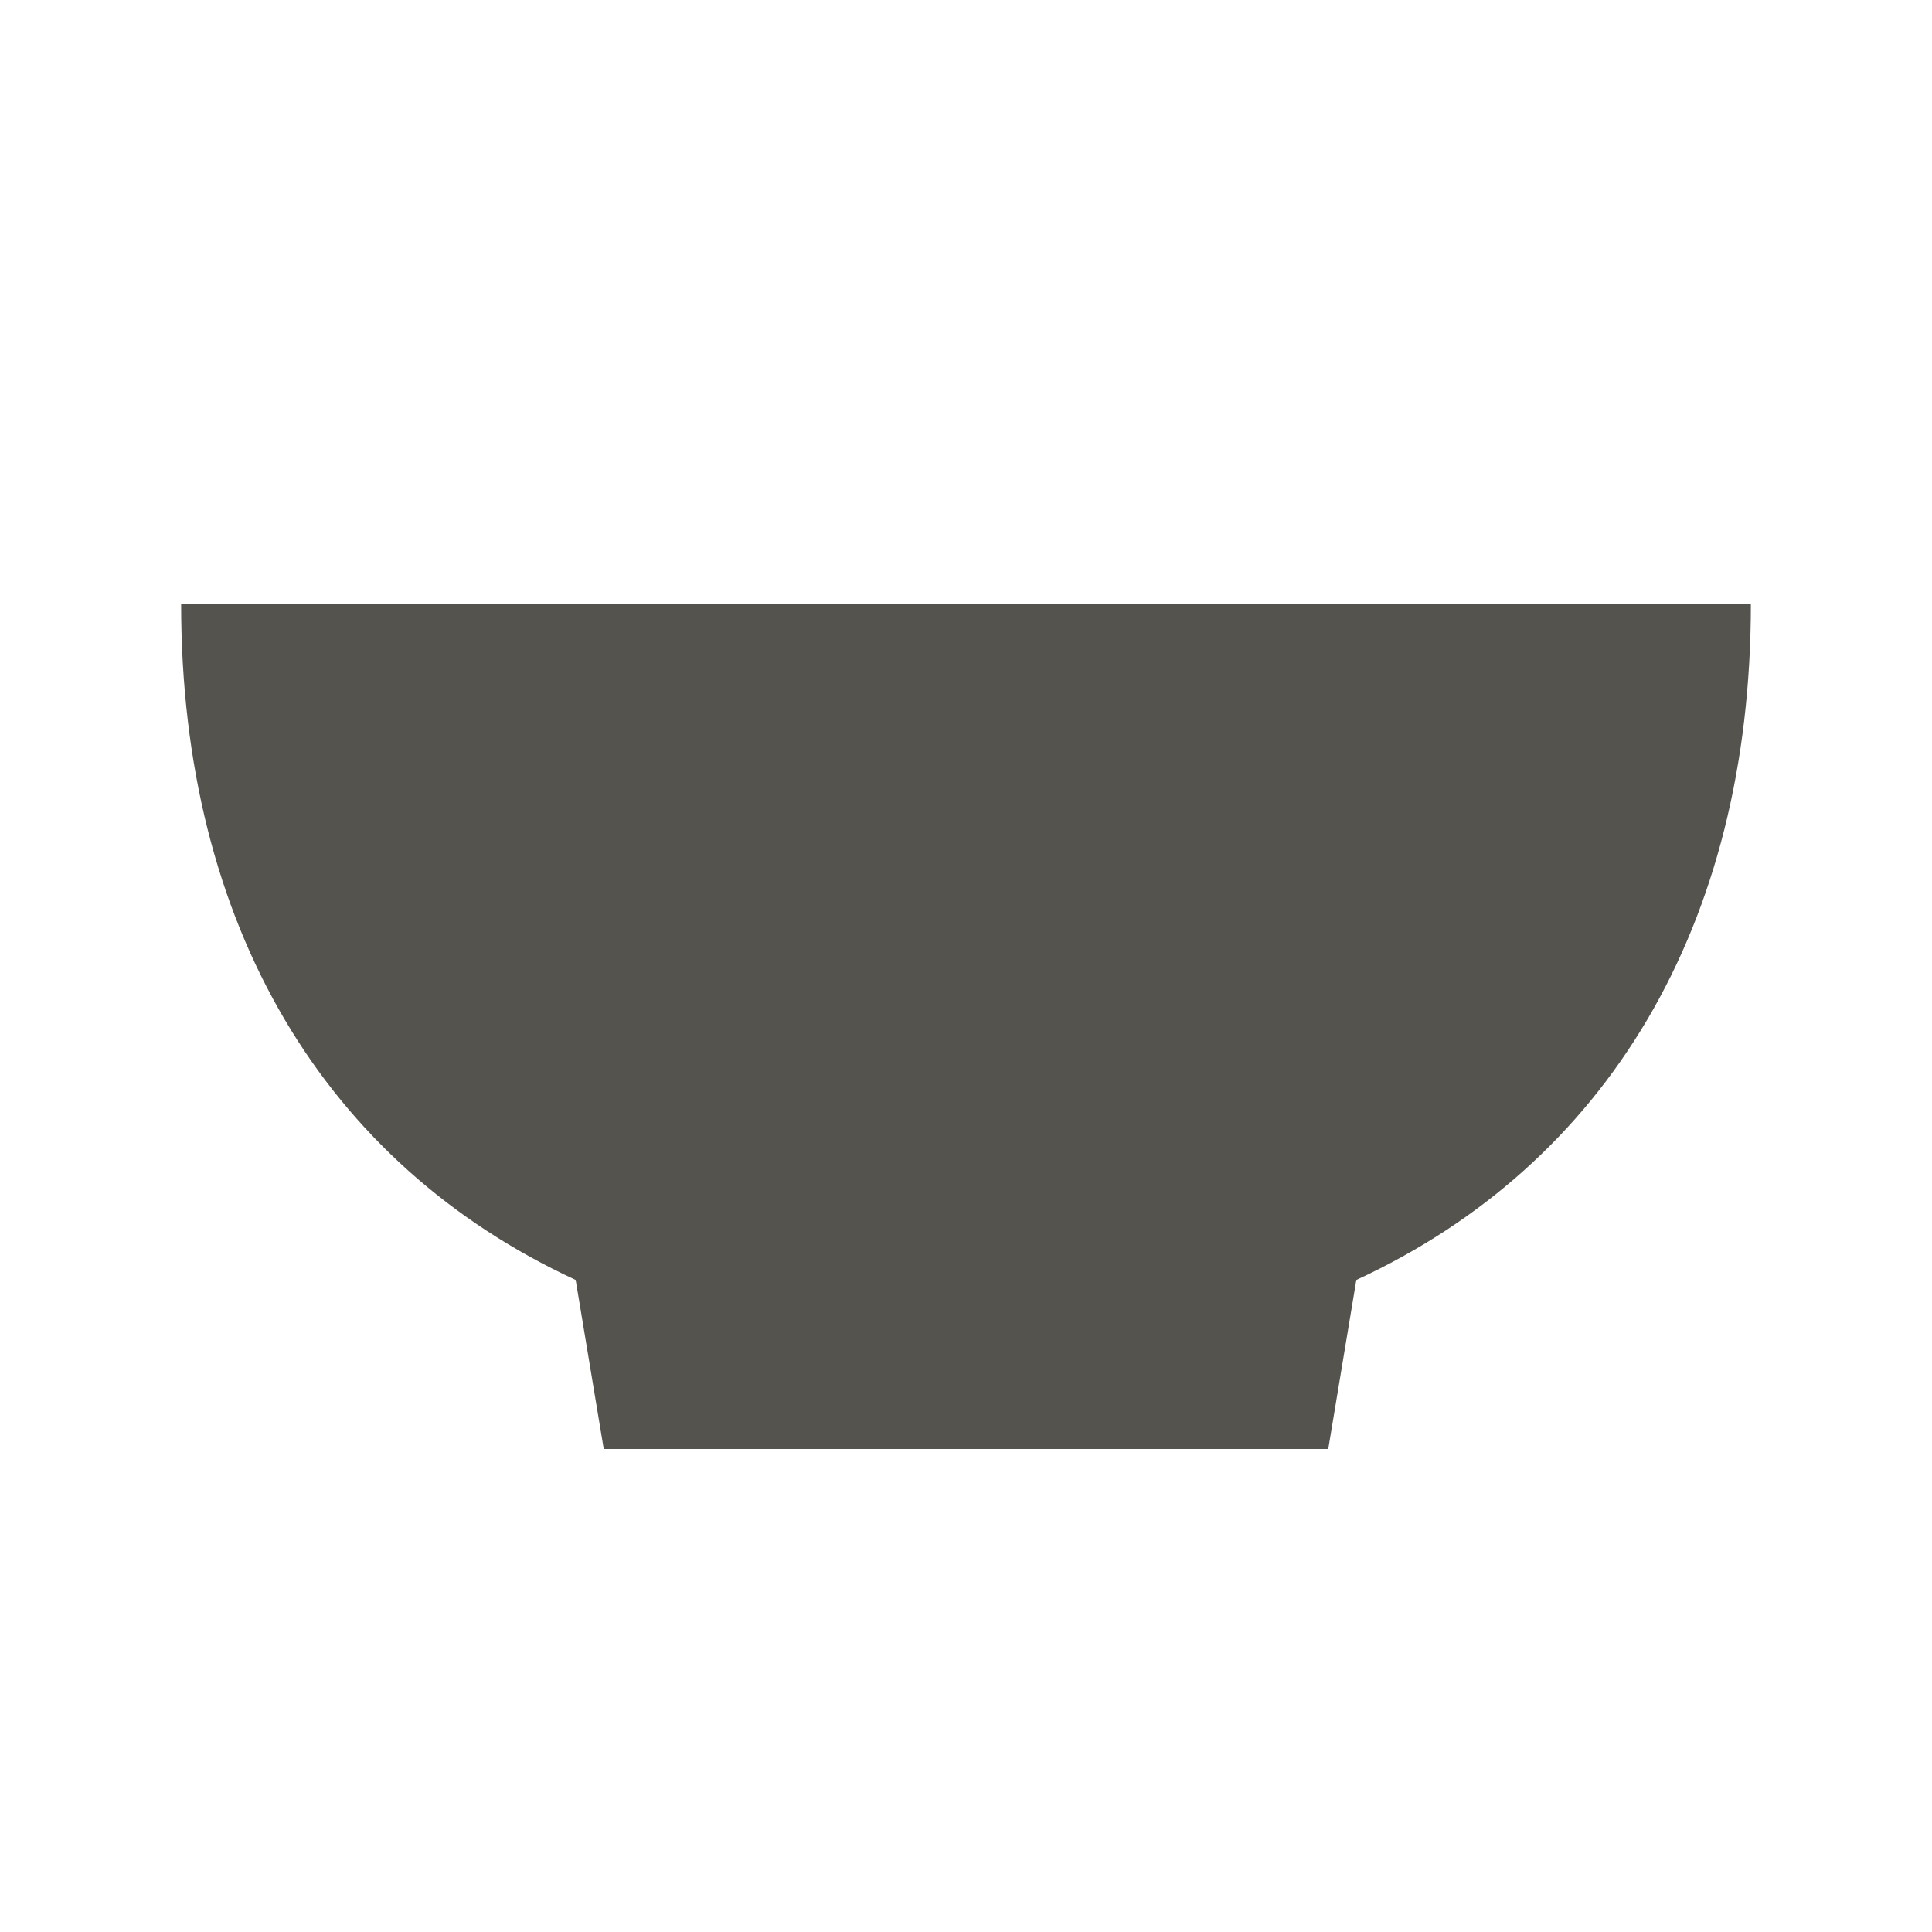 <svg xmlns="http://www.w3.org/2000/svg"  viewBox="0 0 64 64"><defs fill="#55534E" /><path  d="m44.93,42.4l-.93,5.6h-24l-.93-5.6c-8.28-3.83-13.07-11.71-13.07-22.4h52c0,10.69-4.79,18.57-13.07,22.4Z" fill="#55534E" /></svg>